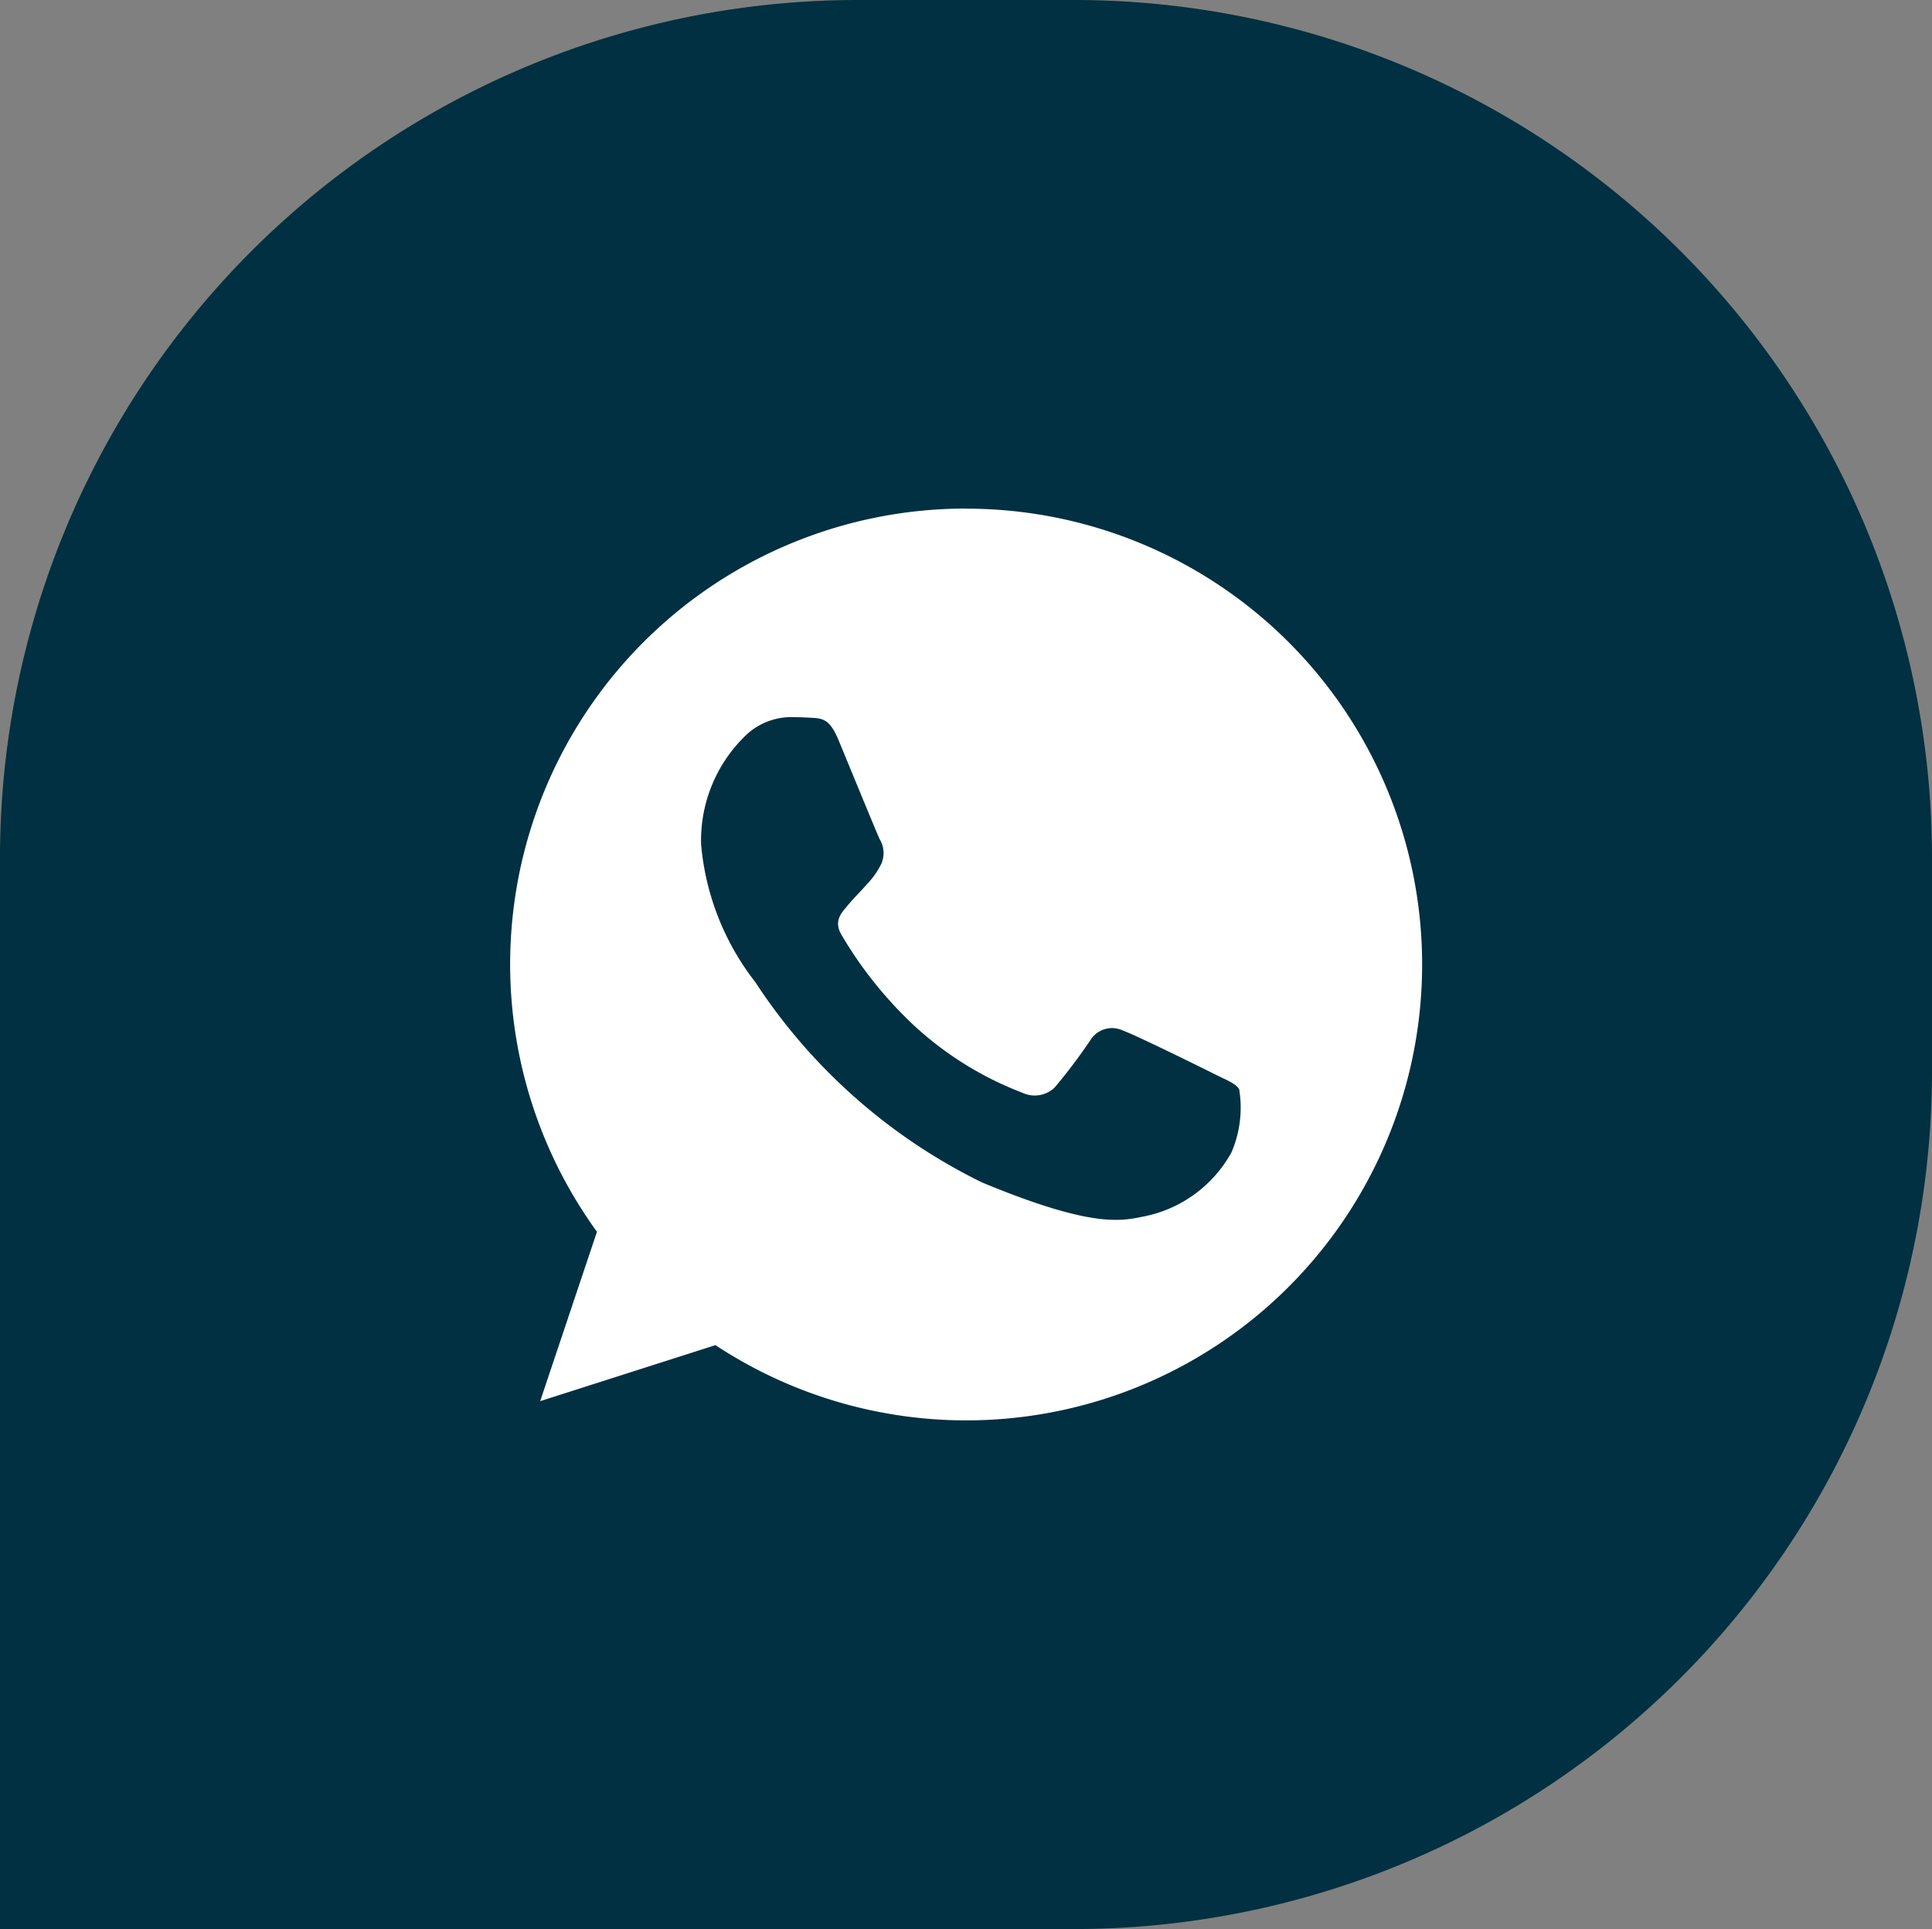 <svg xmlns="http://www.w3.org/2000/svg" width="45.041" height="44.97" viewBox="0 0 45.041 44.97"><rect x="0" y="0" width="45.041" height="44.97" fill="#808080" stroke="none"/><g transform="translate(-1119.916 -5484)"><path d="M20,0h5.041a20,20,0,0,1,20,20v4.97a20,20,0,0,1-20,20H0a0,0,0,0,1,0,0V20A20,20,0,0,1,20,0Z" transform="translate(1119.916 5484)" fill="#003041"/><g transform="translate(1131.807 5495.856)"><path d="M710.626,360a10.622,10.622,0,0,0-8.6,16.859l-1.324,3.949,4.086-1.306a10.627,10.627,0,1,0,5.847-19.5h-.006Zm-2.967,5.4c-.206-.494-.362-.512-.675-.525-.106-.006-.225-.012-.356-.012a1.542,1.542,0,0,0-1.087.381,3.394,3.394,0,0,0-1.087,2.587,6.076,6.076,0,0,0,1.262,3.206,13.306,13.306,0,0,0,5.291,4.674c2.443,1.012,3.167.918,3.723.8a3,3,0,0,0,2.087-1.5,2.637,2.637,0,0,0,.181-1.475c-.075-.131-.281-.206-.593-.362s-1.83-.906-2.118-1.006a.593.593,0,0,0-.762.231,13.073,13.073,0,0,1-.831,1.1.672.672,0,0,1-.75.119,7.833,7.833,0,0,1-2.493-1.537,9.455,9.455,0,0,1-1.724-2.143c-.181-.312-.019-.494.125-.662.156-.194.306-.331.462-.513a1.863,1.863,0,0,0,.344-.487.634.634,0,0,0-.044-.575C708.54,367.542,707.915,366.018,707.659,365.4Z" transform="translate(-700 -360)" fill="#fff" fill-rule="evenodd"/></g></g></svg>